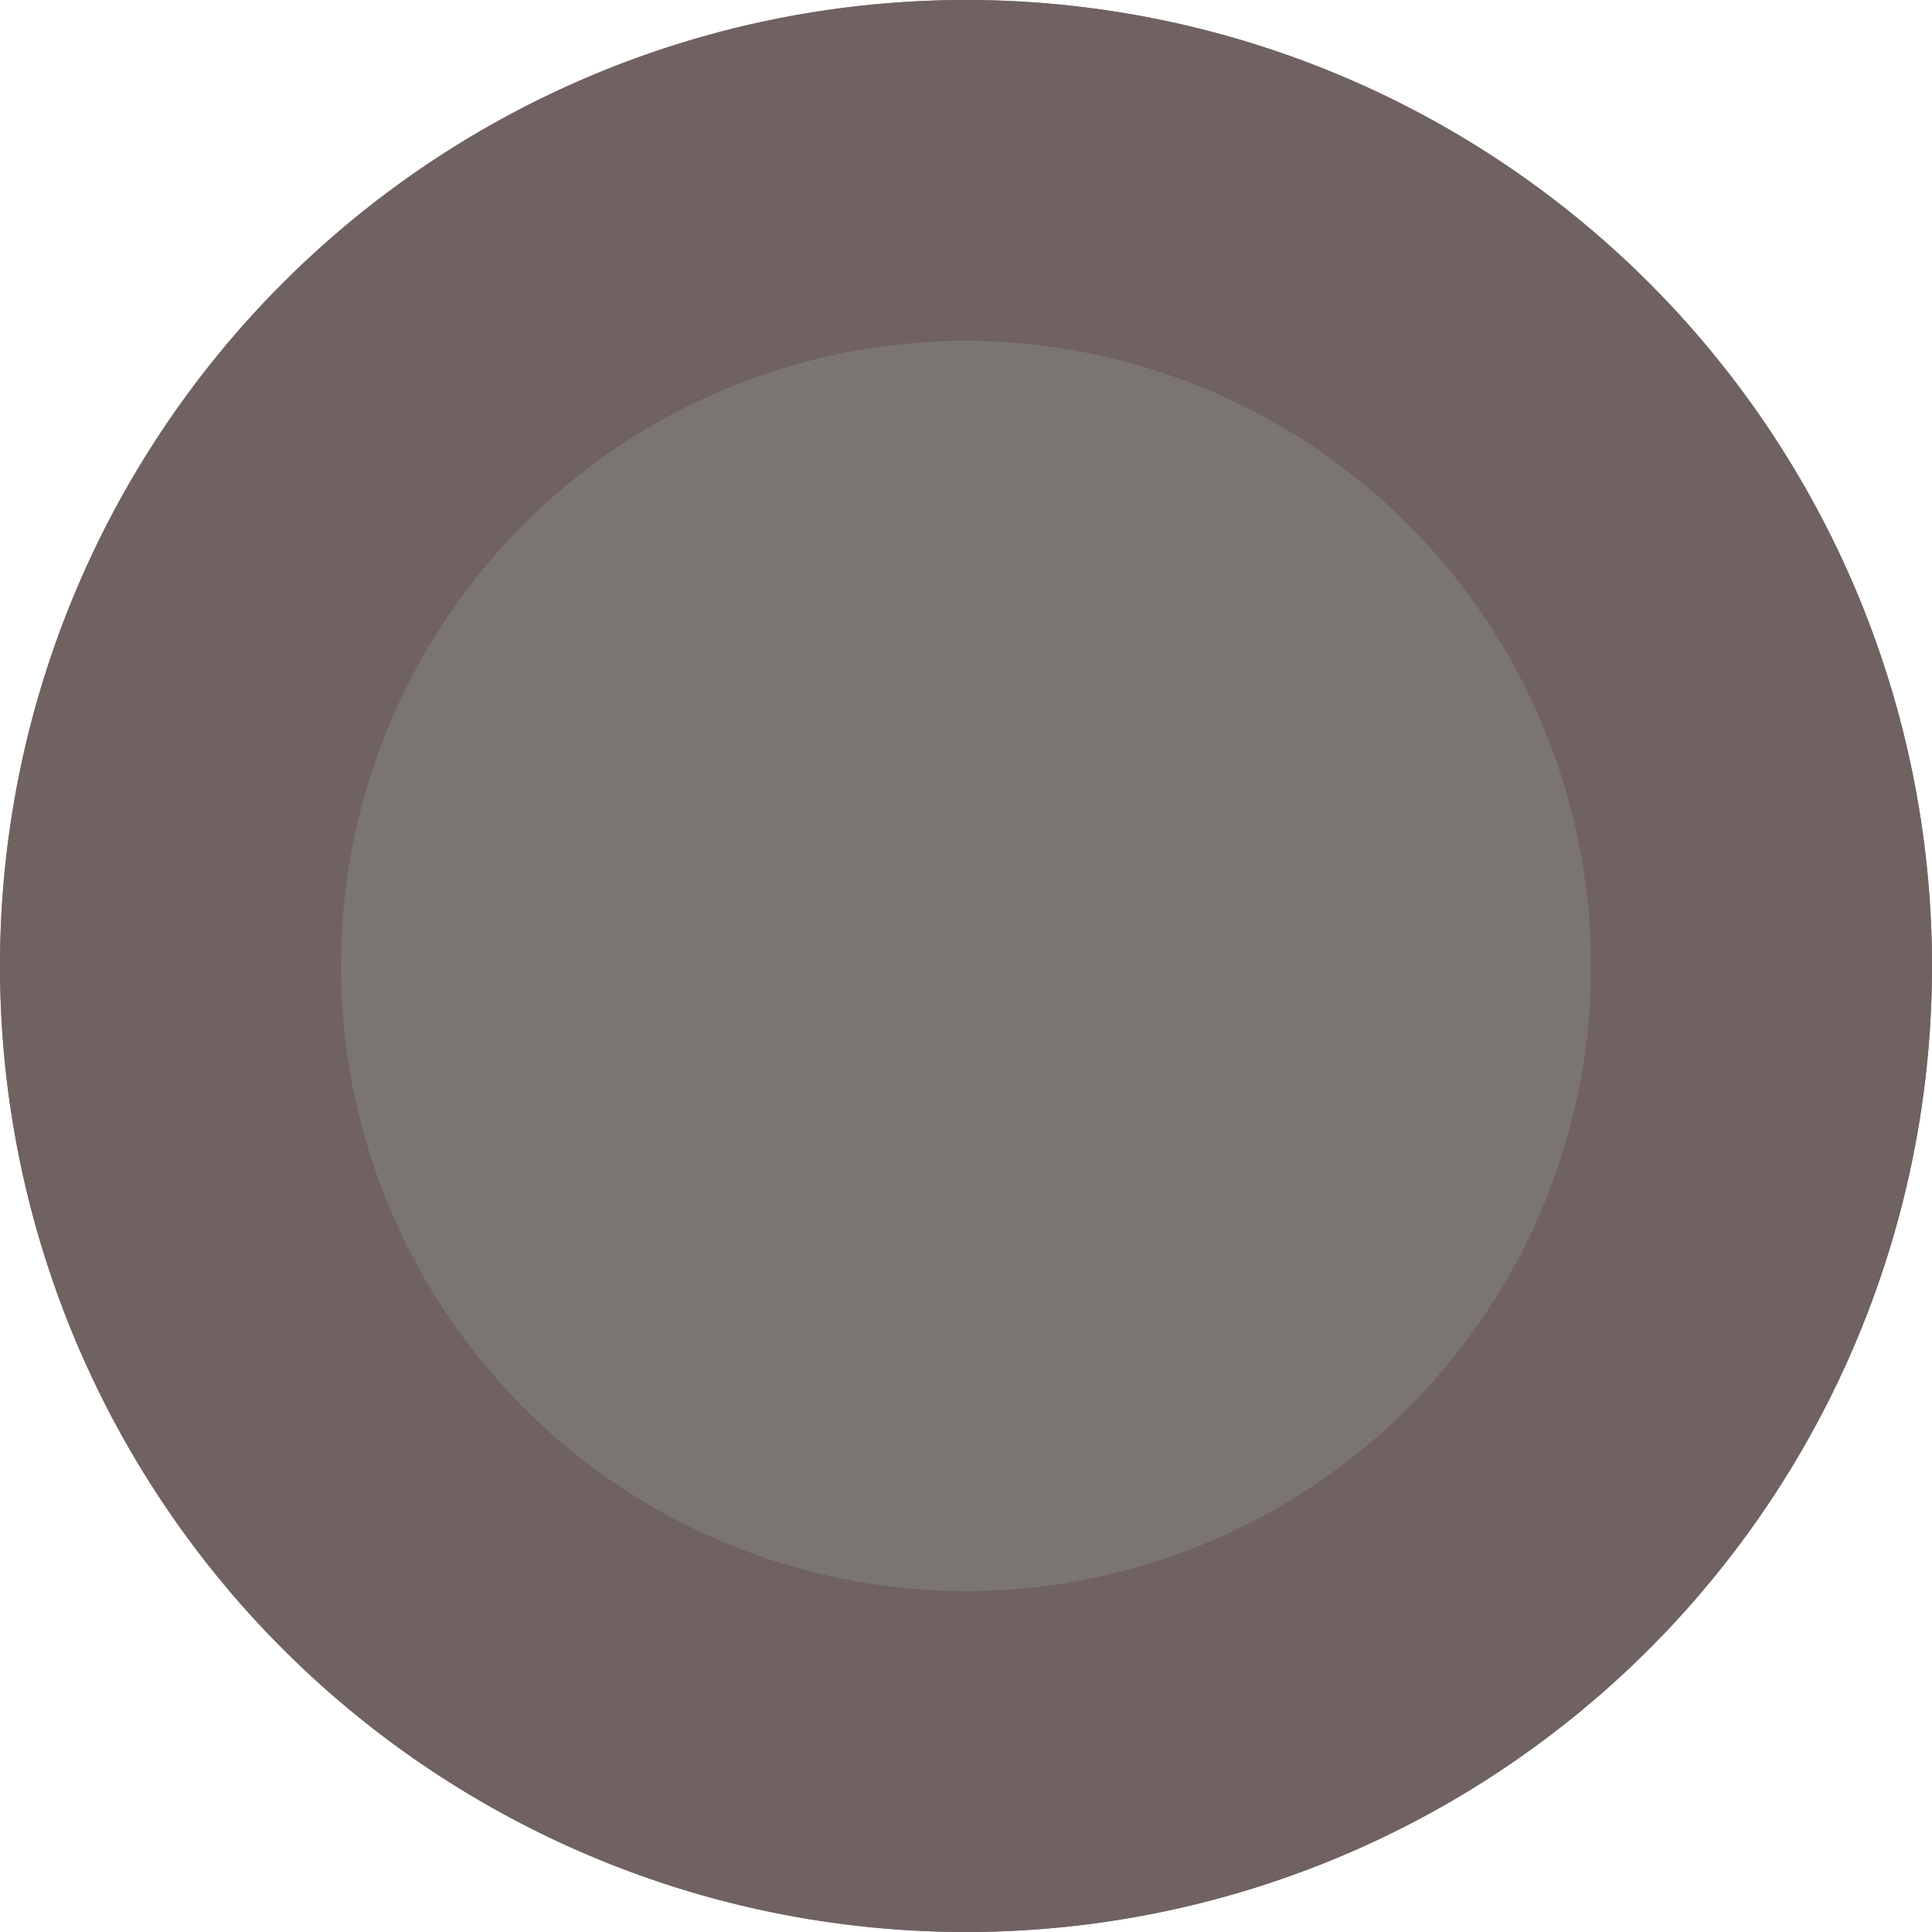 <svg xmlns="http://www.w3.org/2000/svg" width="34" height="34" viewBox="0 0 34 34"><g transform="translate(-0.394 0.028)"><circle cx="17" cy="17" r="17" transform="translate(0.394 -0.028)" fill="#7a7573"/><path d="M17,6A11,11,0,1,0,28,17,11.012,11.012,0,0,0,17,6m0-6A17,17,0,1,1,0,17,17,17,0,0,1,17,0Z" transform="translate(0.394 -0.028)" fill="#706261"/></g></svg>